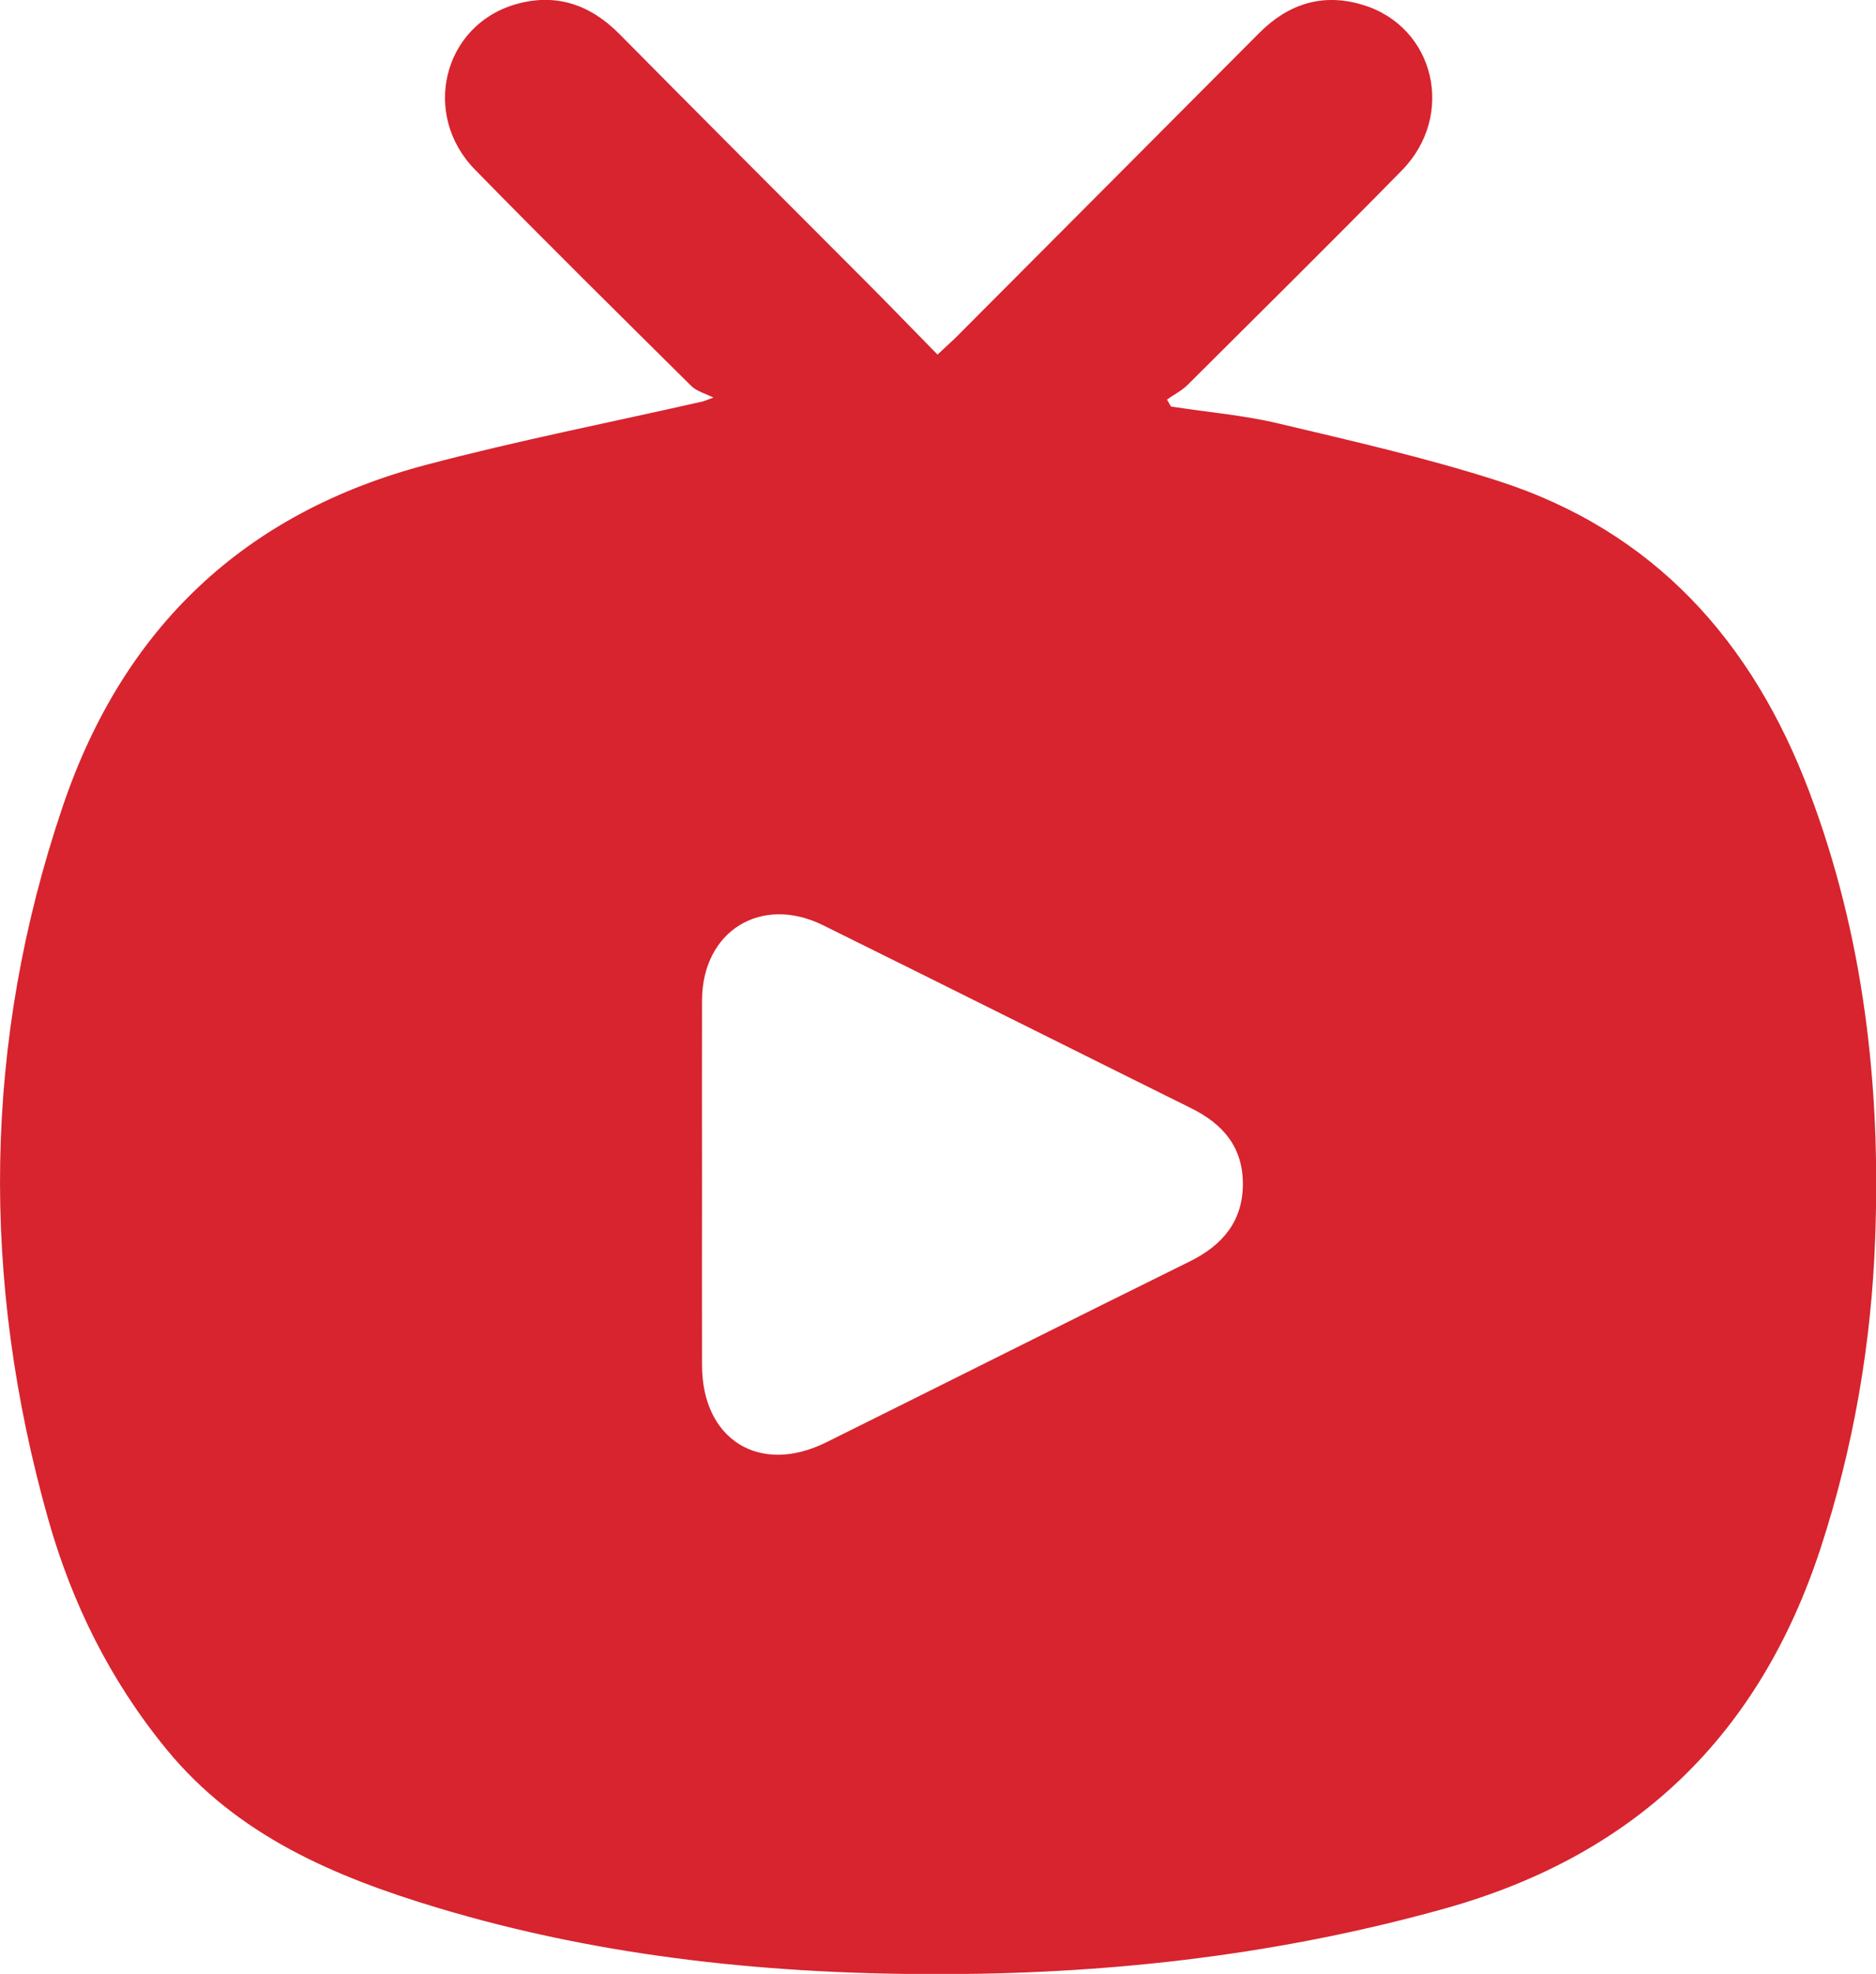 <?xml version="1.0" encoding="UTF-8"?>
<svg id="katman_1" xmlns="http://www.w3.org/2000/svg" version="1.1" viewBox="0 0 939.3 988.1">
  <!-- Generator: Adobe Illustrator 29.1.0, SVG Export Plug-In . SVG Version: 2.1.0 Build 142)  -->
  <defs>
    <style>
      .st0 {
        fill: #d7242e;
      }
    </style>
  </defs>
  <path class="st0" d="M357.2,199c-3.8-1.9-8.4-3.1-11.2-5.9-36.2-35.9-72.5-71.7-108.1-108.1-27.1-27.6-16.1-72.2,20.1-82.8,19.9-5.8,37.1-.2,51.8,14.5,41,41.4,82.2,82.7,123.4,123.9,12,12,23.7,24.2,36.2,36.9,3.8-3.6,6.9-6.3,9.8-9.2,50.4-50.5,100.8-101.1,151.2-151.7,14.7-14.8,32-20.2,51.8-14.2,36.2,10.8,46.8,55.3,19.7,82.9-35.4,36.1-71.4,71.6-107.2,107.3-3,3-6.9,4.9-10.4,7.4l2,3.5c18,2.8,36.3,4.3,53.9,8.5,36.7,8.7,73.6,17.1,109.5,28.6,78.4,25.1,127.8,80.3,156.3,156,27.1,71.9,35.7,146.5,32.9,222.8-1.8,52.9-10.9,105.2-27.3,155.5-30.7,93.8-92.7,153.8-188.3,180.5-81.3,22.7-164,32.4-248.1,32.8-86.9.4-172.6-8.1-256.1-33.2-51.5-15.5-100.3-36.1-135.7-79.3-28.3-34.5-47.5-73.4-59.4-115.7-33.6-119.4-32.6-238.3,7.4-356.3,30.3-89.5,91-147.1,182.3-171.1,45.7-12.1,92.2-21.2,138.4-31.7l5.1-1.9h0ZM351.5,592.1c0,30.5-.1,61,0,91.4.1,37.2,28.8,55.1,62.2,38.5,60.7-30.1,121.3-60.6,182.1-90.6,16.4-8.1,26.5-20.2,26.5-38.7s-9.9-30-25.8-37.9c-61.5-30.5-122.8-61.2-184.3-91.6-31.1-15.4-60.5,2.8-60.7,37.4-.1,30.6,0,61,0,91.5h0Z"/>
</svg>